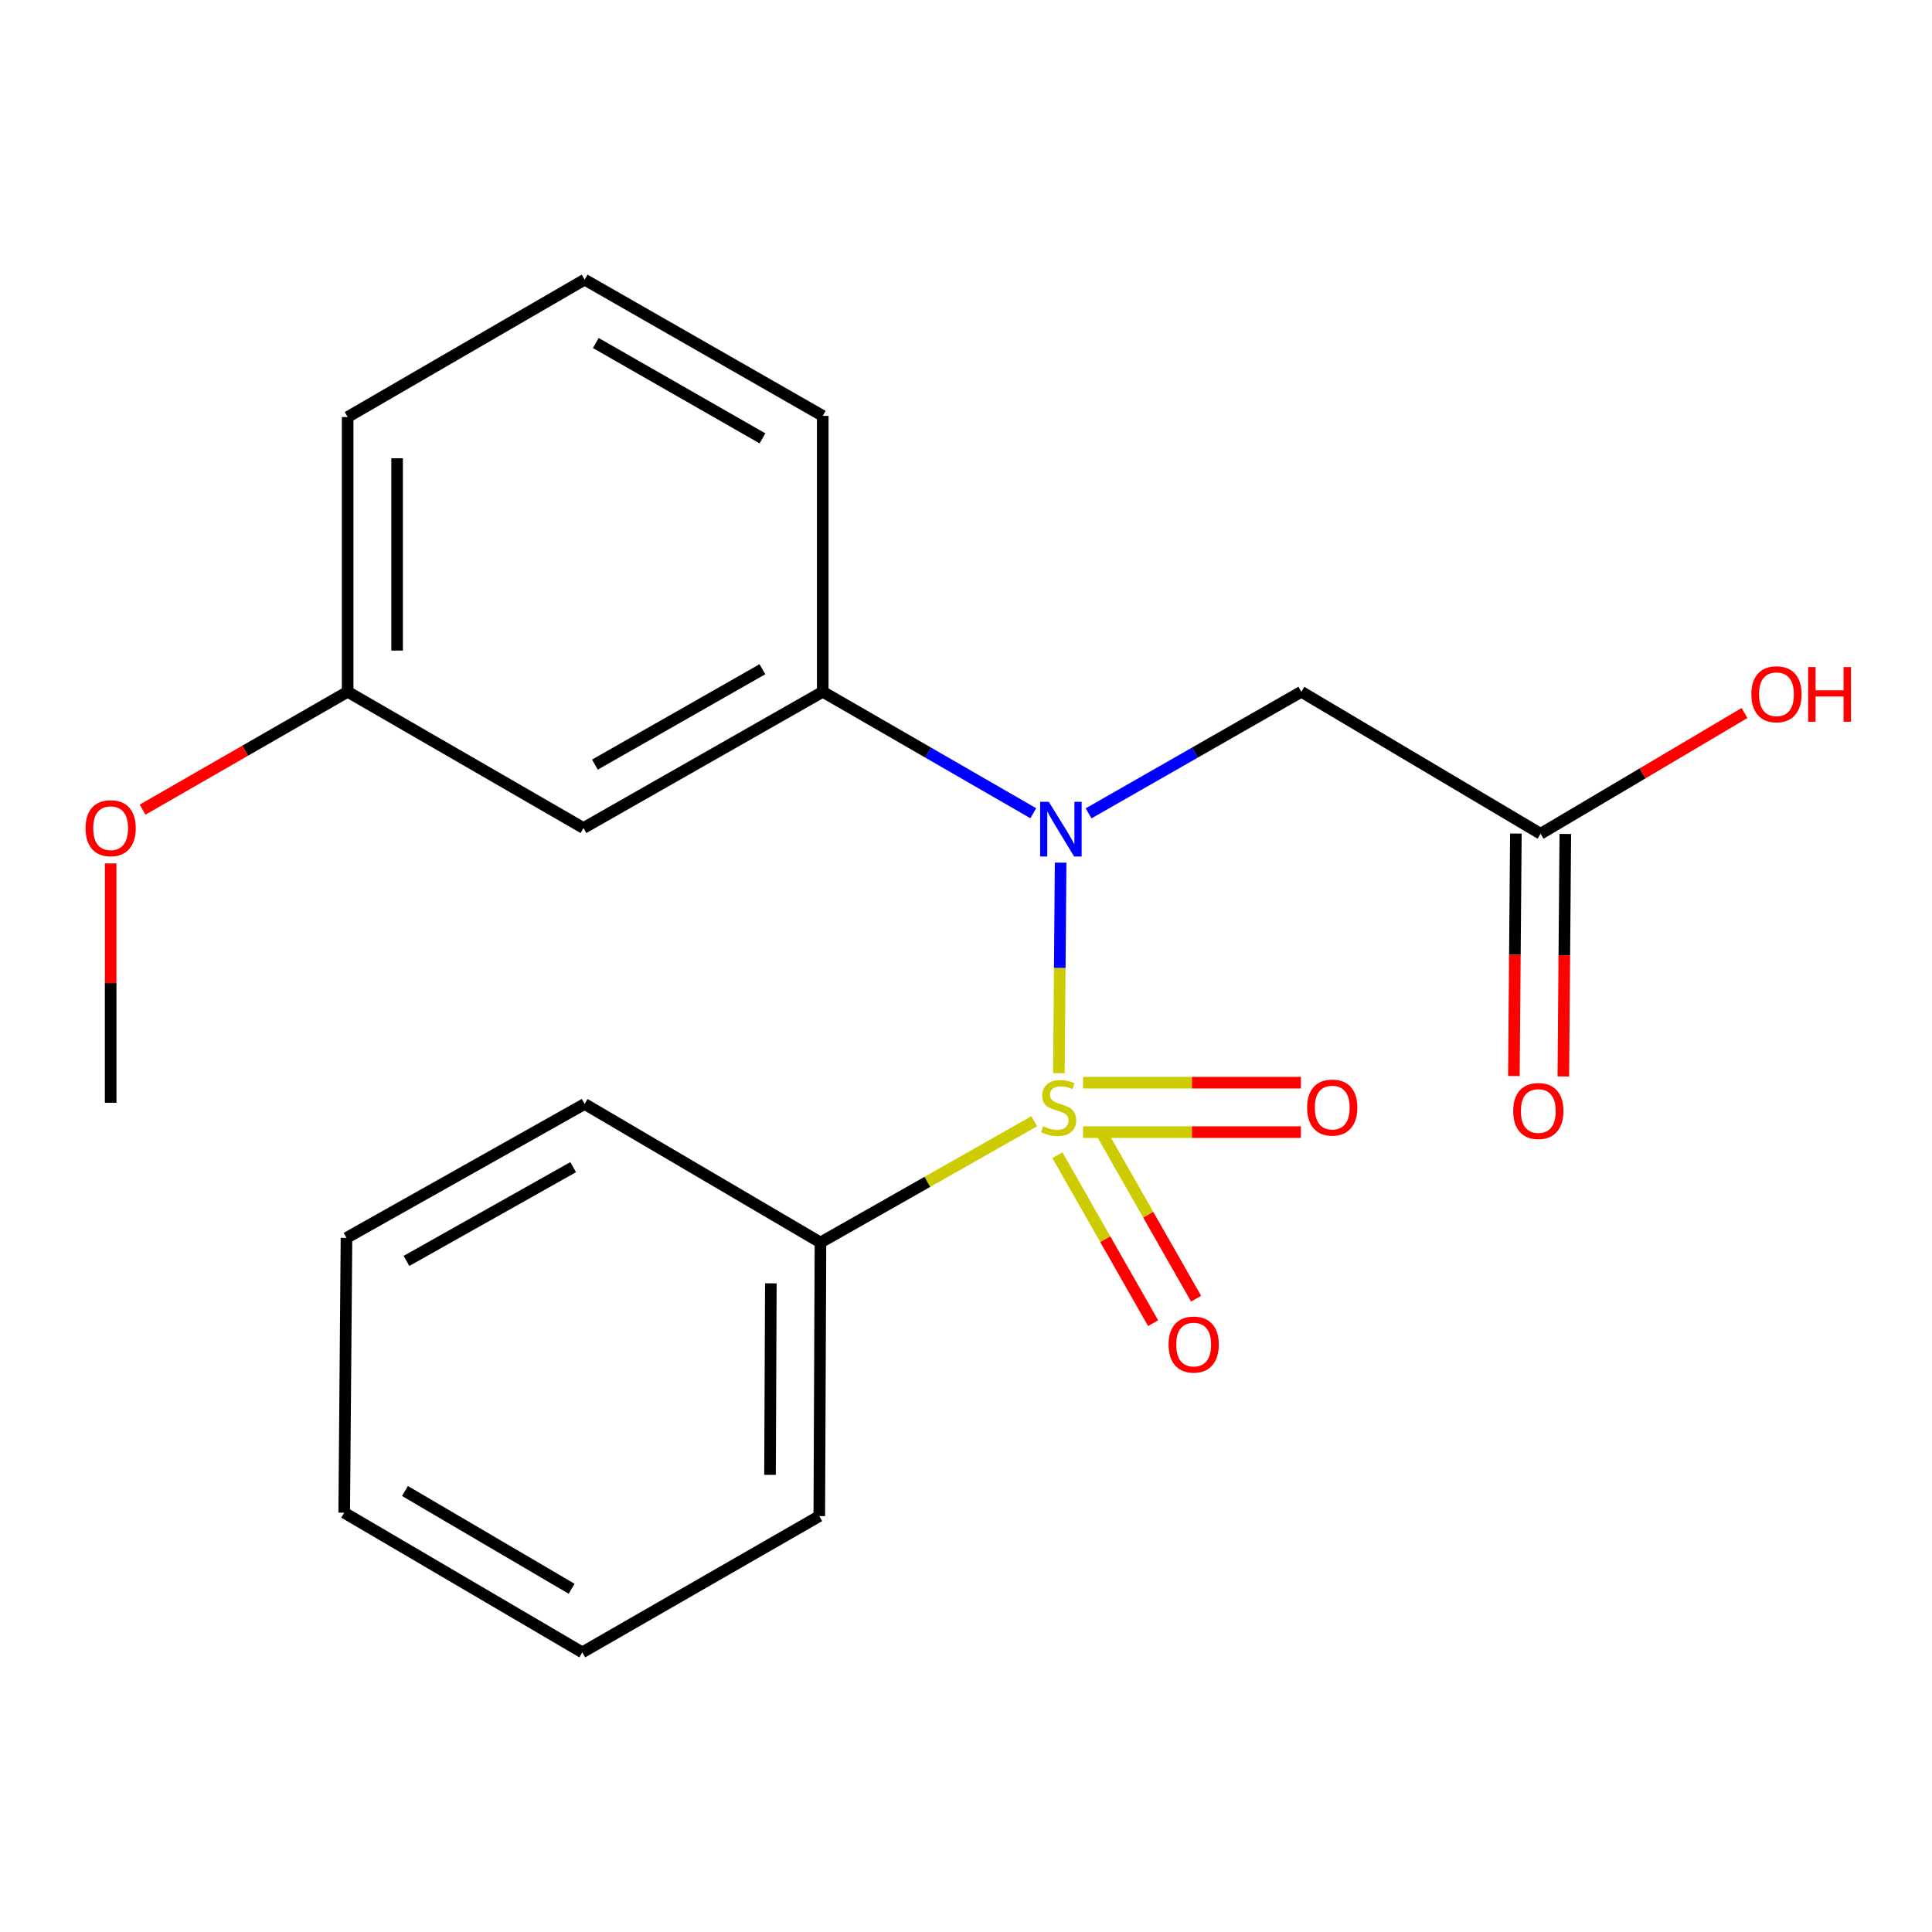 <?xml version='1.0' encoding='iso-8859-1'?>
<svg version='1.1' baseProfile='full'
              xmlns='http://www.w3.org/2000/svg'
                      xmlns:rdkit='http://www.rdkit.org/xml'
                      xmlns:xlink='http://www.w3.org/1999/xlink'
                  xml:space='preserve'
width='1000px' height='1000px' viewBox='0 0 1000 1000'>
<!-- END OF HEADER -->
<rect style='opacity:1.0;fill:#FFFFFF;stroke:none' width='1000' height='1000' x='0' y='0'> </rect>
<path class='bond-0' d='M 548.084,555.473 L 548.531,500.986' style='fill:none;fill-rule:evenodd;stroke:#CCCC00;stroke-width:6px;stroke-linecap:butt;stroke-linejoin:miter;stroke-opacity:1' />
<path class='bond-0' d='M 548.531,500.986 L 548.978,446.499' style='fill:none;fill-rule:evenodd;stroke:#0000FF;stroke-width:6px;stroke-linecap:butt;stroke-linejoin:miter;stroke-opacity:1' />
<path class='bond-3' d='M 560.56,585.992 L 616.949,585.992' style='fill:none;fill-rule:evenodd;stroke:#CCCC00;stroke-width:6px;stroke-linecap:butt;stroke-linejoin:miter;stroke-opacity:1' />
<path class='bond-3' d='M 616.949,585.992 L 673.337,585.992' style='fill:none;fill-rule:evenodd;stroke:#FF0000;stroke-width:6px;stroke-linecap:butt;stroke-linejoin:miter;stroke-opacity:1' />
<path class='bond-3' d='M 560.56,560.395 L 616.949,560.395' style='fill:none;fill-rule:evenodd;stroke:#CCCC00;stroke-width:6px;stroke-linecap:butt;stroke-linejoin:miter;stroke-opacity:1' />
<path class='bond-3' d='M 616.949,560.395 L 673.337,560.395' style='fill:none;fill-rule:evenodd;stroke:#FF0000;stroke-width:6px;stroke-linecap:butt;stroke-linejoin:miter;stroke-opacity:1' />
<path class='bond-4' d='M 547.312,597.94 L 572.085,641.409' style='fill:none;fill-rule:evenodd;stroke:#CCCC00;stroke-width:6px;stroke-linecap:butt;stroke-linejoin:miter;stroke-opacity:1' />
<path class='bond-4' d='M 572.085,641.409 L 596.858,684.878' style='fill:none;fill-rule:evenodd;stroke:#FF0000;stroke-width:6px;stroke-linecap:butt;stroke-linejoin:miter;stroke-opacity:1' />
<path class='bond-4' d='M 569.551,585.266 L 594.324,628.735' style='fill:none;fill-rule:evenodd;stroke:#CCCC00;stroke-width:6px;stroke-linecap:butt;stroke-linejoin:miter;stroke-opacity:1' />
<path class='bond-4' d='M 594.324,628.735 L 619.097,672.203' style='fill:none;fill-rule:evenodd;stroke:#FF0000;stroke-width:6px;stroke-linecap:butt;stroke-linejoin:miter;stroke-opacity:1' />
<path class='bond-5' d='M 535.316,580.354 L 479.996,611.735' style='fill:none;fill-rule:evenodd;stroke:#CCCC00;stroke-width:6px;stroke-linecap:butt;stroke-linejoin:miter;stroke-opacity:1' />
<path class='bond-5' d='M 479.996,611.735 L 424.675,643.116' style='fill:none;fill-rule:evenodd;stroke:#000000;stroke-width:6px;stroke-linecap:butt;stroke-linejoin:miter;stroke-opacity:1' />
<path class='bond-1' d='M 563.443,420.996 L 618.504,389.53' style='fill:none;fill-rule:evenodd;stroke:#0000FF;stroke-width:6px;stroke-linecap:butt;stroke-linejoin:miter;stroke-opacity:1' />
<path class='bond-1' d='M 618.504,389.53 L 673.564,358.064' style='fill:none;fill-rule:evenodd;stroke:#000000;stroke-width:6px;stroke-linecap:butt;stroke-linejoin:miter;stroke-opacity:1' />
<path class='bond-2' d='M 534.822,420.932 L 480.339,389.498' style='fill:none;fill-rule:evenodd;stroke:#0000FF;stroke-width:6px;stroke-linecap:butt;stroke-linejoin:miter;stroke-opacity:1' />
<path class='bond-2' d='M 480.339,389.498 L 425.855,358.064' style='fill:none;fill-rule:evenodd;stroke:#000000;stroke-width:6px;stroke-linecap:butt;stroke-linejoin:miter;stroke-opacity:1' />
<path class='bond-6' d='M 673.564,358.064 L 797.411,431.556' style='fill:none;fill-rule:evenodd;stroke:#000000;stroke-width:6px;stroke-linecap:butt;stroke-linejoin:miter;stroke-opacity:1' />
<path class='bond-7' d='M 425.855,358.064 L 302.008,428.584' style='fill:none;fill-rule:evenodd;stroke:#000000;stroke-width:6px;stroke-linecap:butt;stroke-linejoin:miter;stroke-opacity:1' />
<path class='bond-7' d='M 394.612,346.398 L 307.919,395.762' style='fill:none;fill-rule:evenodd;stroke:#000000;stroke-width:6px;stroke-linecap:butt;stroke-linejoin:miter;stroke-opacity:1' />
<path class='bond-11' d='M 425.855,358.064 L 425.855,215.261' style='fill:none;fill-rule:evenodd;stroke:#000000;stroke-width:6px;stroke-linecap:butt;stroke-linejoin:miter;stroke-opacity:1' />
<path class='bond-14' d='M 424.675,643.116 L 424.063,784.739' style='fill:none;fill-rule:evenodd;stroke:#000000;stroke-width:6px;stroke-linecap:butt;stroke-linejoin:miter;stroke-opacity:1' />
<path class='bond-14' d='M 398.986,664.249 L 398.558,763.385' style='fill:none;fill-rule:evenodd;stroke:#000000;stroke-width:6px;stroke-linecap:butt;stroke-linejoin:miter;stroke-opacity:1' />
<path class='bond-15' d='M 424.675,643.116 L 302.605,571.416' style='fill:none;fill-rule:evenodd;stroke:#000000;stroke-width:6px;stroke-linecap:butt;stroke-linejoin:miter;stroke-opacity:1' />
<path class='bond-8' d='M 784.613,431.451 L 784.097,494.206' style='fill:none;fill-rule:evenodd;stroke:#000000;stroke-width:6px;stroke-linecap:butt;stroke-linejoin:miter;stroke-opacity:1' />
<path class='bond-8' d='M 784.097,494.206 L 783.58,556.96' style='fill:none;fill-rule:evenodd;stroke:#FF0000;stroke-width:6px;stroke-linecap:butt;stroke-linejoin:miter;stroke-opacity:1' />
<path class='bond-8' d='M 810.21,431.662 L 809.693,494.416' style='fill:none;fill-rule:evenodd;stroke:#000000;stroke-width:6px;stroke-linecap:butt;stroke-linejoin:miter;stroke-opacity:1' />
<path class='bond-8' d='M 809.693,494.416 L 809.177,557.171' style='fill:none;fill-rule:evenodd;stroke:#FF0000;stroke-width:6px;stroke-linecap:butt;stroke-linejoin:miter;stroke-opacity:1' />
<path class='bond-10' d='M 797.411,431.556 L 850.18,400.307' style='fill:none;fill-rule:evenodd;stroke:#000000;stroke-width:6px;stroke-linecap:butt;stroke-linejoin:miter;stroke-opacity:1' />
<path class='bond-10' d='M 850.18,400.307 L 902.948,369.058' style='fill:none;fill-rule:evenodd;stroke:#FF0000;stroke-width:6px;stroke-linecap:butt;stroke-linejoin:miter;stroke-opacity:1' />
<path class='bond-9' d='M 302.008,428.584 L 179.938,358.064' style='fill:none;fill-rule:evenodd;stroke:#000000;stroke-width:6px;stroke-linecap:butt;stroke-linejoin:miter;stroke-opacity:1' />
<path class='bond-12' d='M 179.938,358.064 L 126.873,388.57' style='fill:none;fill-rule:evenodd;stroke:#000000;stroke-width:6px;stroke-linecap:butt;stroke-linejoin:miter;stroke-opacity:1' />
<path class='bond-12' d='M 126.873,388.57 L 73.808,419.077' style='fill:none;fill-rule:evenodd;stroke:#FF0000;stroke-width:6px;stroke-linecap:butt;stroke-linejoin:miter;stroke-opacity:1' />
<path class='bond-22' d='M 179.938,358.064 L 179.938,215.858' style='fill:none;fill-rule:evenodd;stroke:#000000;stroke-width:6px;stroke-linecap:butt;stroke-linejoin:miter;stroke-opacity:1' />
<path class='bond-22' d='M 205.535,336.733 L 205.535,237.189' style='fill:none;fill-rule:evenodd;stroke:#000000;stroke-width:6px;stroke-linecap:butt;stroke-linejoin:miter;stroke-opacity:1' />
<path class='bond-13' d='M 425.855,215.261 L 302.605,144.741' style='fill:none;fill-rule:evenodd;stroke:#000000;stroke-width:6px;stroke-linecap:butt;stroke-linejoin:miter;stroke-opacity:1' />
<path class='bond-13' d='M 394.656,226.9 L 308.381,177.536' style='fill:none;fill-rule:evenodd;stroke:#000000;stroke-width:6px;stroke-linecap:butt;stroke-linejoin:miter;stroke-opacity:1' />
<path class='bond-17' d='M 57.271,446.9 L 57.271,508.852' style='fill:none;fill-rule:evenodd;stroke:#FF0000;stroke-width:6px;stroke-linecap:butt;stroke-linejoin:miter;stroke-opacity:1' />
<path class='bond-17' d='M 57.271,508.852 L 57.271,570.804' style='fill:none;fill-rule:evenodd;stroke:#000000;stroke-width:6px;stroke-linecap:butt;stroke-linejoin:miter;stroke-opacity:1' />
<path class='bond-16' d='M 302.605,144.741 L 179.938,215.858' style='fill:none;fill-rule:evenodd;stroke:#000000;stroke-width:6px;stroke-linecap:butt;stroke-linejoin:miter;stroke-opacity:1' />
<path class='bond-18' d='M 424.063,784.739 L 301.396,855.259' style='fill:none;fill-rule:evenodd;stroke:#000000;stroke-width:6px;stroke-linecap:butt;stroke-linejoin:miter;stroke-opacity:1' />
<path class='bond-19' d='M 302.605,571.416 L 179.341,640.741' style='fill:none;fill-rule:evenodd;stroke:#000000;stroke-width:6px;stroke-linecap:butt;stroke-linejoin:miter;stroke-opacity:1' />
<path class='bond-19' d='M 296.663,604.125 L 210.378,652.653' style='fill:none;fill-rule:evenodd;stroke:#000000;stroke-width:6px;stroke-linecap:butt;stroke-linejoin:miter;stroke-opacity:1' />
<path class='bond-21' d='M 301.396,855.259 L 178.161,782.962' style='fill:none;fill-rule:evenodd;stroke:#000000;stroke-width:6px;stroke-linecap:butt;stroke-linejoin:miter;stroke-opacity:1' />
<path class='bond-21' d='M 295.864,822.337 L 209.598,771.728' style='fill:none;fill-rule:evenodd;stroke:#000000;stroke-width:6px;stroke-linecap:butt;stroke-linejoin:miter;stroke-opacity:1' />
<path class='bond-20' d='M 179.341,640.741 L 178.161,782.962' style='fill:none;fill-rule:evenodd;stroke:#000000;stroke-width:6px;stroke-linecap:butt;stroke-linejoin:miter;stroke-opacity:1' />
<path  class='atom-0' d='M 539.939 582.914
Q 540.259 583.034, 541.579 583.594
Q 542.899 584.154, 544.339 584.514
Q 545.819 584.834, 547.259 584.834
Q 549.939 584.834, 551.499 583.554
Q 553.059 582.234, 553.059 579.954
Q 553.059 578.394, 552.259 577.434
Q 551.499 576.474, 550.299 575.954
Q 549.099 575.434, 547.099 574.834
Q 544.579 574.074, 543.059 573.354
Q 541.579 572.634, 540.499 571.114
Q 539.459 569.594, 539.459 567.034
Q 539.459 563.474, 541.859 561.274
Q 544.299 559.074, 549.099 559.074
Q 552.379 559.074, 556.099 560.634
L 555.179 563.714
Q 551.779 562.314, 549.219 562.314
Q 546.459 562.314, 544.939 563.474
Q 543.419 564.594, 543.459 566.554
Q 543.459 568.074, 544.219 568.994
Q 545.019 569.914, 546.139 570.434
Q 547.299 570.954, 549.219 571.554
Q 551.779 572.354, 553.299 573.154
Q 554.819 573.954, 555.899 575.594
Q 557.019 577.194, 557.019 579.954
Q 557.019 583.874, 554.379 585.994
Q 551.779 588.074, 547.419 588.074
Q 544.899 588.074, 542.979 587.514
Q 541.099 586.994, 538.859 586.074
L 539.939 582.914
' fill='#CCCC00'/>
<path  class='atom-1' d='M 542.86 415.021
L 552.14 430.021
Q 553.06 431.501, 554.54 434.181
Q 556.02 436.861, 556.1 437.021
L 556.1 415.021
L 559.86 415.021
L 559.86 443.341
L 555.98 443.341
L 546.02 426.941
Q 544.86 425.021, 543.62 422.821
Q 542.42 420.621, 542.06 419.941
L 542.06 443.341
L 538.38 443.341
L 538.38 415.021
L 542.86 415.021
' fill='#0000FF'/>
<path  class='atom-4' d='M 676.562 573.274
Q 676.562 566.474, 679.922 562.674
Q 683.282 558.874, 689.562 558.874
Q 695.842 558.874, 699.202 562.674
Q 702.562 566.474, 702.562 573.274
Q 702.562 580.154, 699.162 584.074
Q 695.762 587.954, 689.562 587.954
Q 683.322 587.954, 679.922 584.074
Q 676.562 580.194, 676.562 573.274
M 689.562 584.754
Q 693.882 584.754, 696.202 581.874
Q 698.562 578.954, 698.562 573.274
Q 698.562 567.714, 696.202 564.914
Q 693.882 562.074, 689.562 562.074
Q 685.242 562.074, 682.882 564.874
Q 680.562 567.674, 680.562 573.274
Q 680.562 578.994, 682.882 581.874
Q 685.242 584.754, 689.562 584.754
' fill='#FF0000'/>
<path  class='atom-5' d='M 604.848 695.941
Q 604.848 689.141, 608.208 685.341
Q 611.568 681.541, 617.848 681.541
Q 624.128 681.541, 627.488 685.341
Q 630.848 689.141, 630.848 695.941
Q 630.848 702.821, 627.448 706.741
Q 624.048 710.621, 617.848 710.621
Q 611.608 710.621, 608.208 706.741
Q 604.848 702.861, 604.848 695.941
M 617.848 707.421
Q 622.168 707.421, 624.488 704.541
Q 626.848 701.621, 626.848 695.941
Q 626.848 690.381, 624.488 687.581
Q 622.168 684.741, 617.848 684.741
Q 613.528 684.741, 611.168 687.541
Q 608.848 690.341, 608.848 695.941
Q 608.848 701.661, 611.168 704.541
Q 613.528 707.421, 617.848 707.421
' fill='#FF0000'/>
<path  class='atom-9' d='M 783.231 575.051
Q 783.231 568.251, 786.591 564.451
Q 789.951 560.651, 796.231 560.651
Q 802.511 560.651, 805.871 564.451
Q 809.231 568.251, 809.231 575.051
Q 809.231 581.931, 805.831 585.851
Q 802.431 589.731, 796.231 589.731
Q 789.991 589.731, 786.591 585.851
Q 783.231 581.971, 783.231 575.051
M 796.231 586.531
Q 800.551 586.531, 802.871 583.651
Q 805.231 580.731, 805.231 575.051
Q 805.231 569.491, 802.871 566.691
Q 800.551 563.851, 796.231 563.851
Q 791.911 563.851, 789.551 566.651
Q 787.231 569.451, 787.231 575.051
Q 787.231 580.771, 789.551 583.651
Q 791.911 586.531, 796.231 586.531
' fill='#FF0000'/>
<path  class='atom-11' d='M 906.495 359.339
Q 906.495 352.539, 909.855 348.739
Q 913.215 344.939, 919.495 344.939
Q 925.775 344.939, 929.135 348.739
Q 932.495 352.539, 932.495 359.339
Q 932.495 366.219, 929.095 370.139
Q 925.695 374.019, 919.495 374.019
Q 913.255 374.019, 909.855 370.139
Q 906.495 366.259, 906.495 359.339
M 919.495 370.819
Q 923.815 370.819, 926.135 367.939
Q 928.495 365.019, 928.495 359.339
Q 928.495 353.779, 926.135 350.979
Q 923.815 348.139, 919.495 348.139
Q 915.175 348.139, 912.815 350.939
Q 910.495 353.739, 910.495 359.339
Q 910.495 365.059, 912.815 367.939
Q 915.175 370.819, 919.495 370.819
' fill='#FF0000'/>
<path  class='atom-11' d='M 935.895 345.259
L 939.735 345.259
L 939.735 357.299
L 954.215 357.299
L 954.215 345.259
L 958.055 345.259
L 958.055 373.579
L 954.215 373.579
L 954.215 360.499
L 939.735 360.499
L 939.735 373.579
L 935.895 373.579
L 935.895 345.259
' fill='#FF0000'/>
<path  class='atom-13' d='M 44.271 428.664
Q 44.271 421.864, 47.631 418.064
Q 50.991 414.264, 57.271 414.264
Q 63.551 414.264, 66.911 418.064
Q 70.271 421.864, 70.271 428.664
Q 70.271 435.544, 66.871 439.464
Q 63.471 443.344, 57.271 443.344
Q 51.031 443.344, 47.631 439.464
Q 44.271 435.584, 44.271 428.664
M 57.271 440.144
Q 61.591 440.144, 63.911 437.264
Q 66.271 434.344, 66.271 428.664
Q 66.271 423.104, 63.911 420.304
Q 61.591 417.464, 57.271 417.464
Q 52.951 417.464, 50.591 420.264
Q 48.271 423.064, 48.271 428.664
Q 48.271 434.384, 50.591 437.264
Q 52.951 440.144, 57.271 440.144
' fill='#FF0000'/>
</svg>
